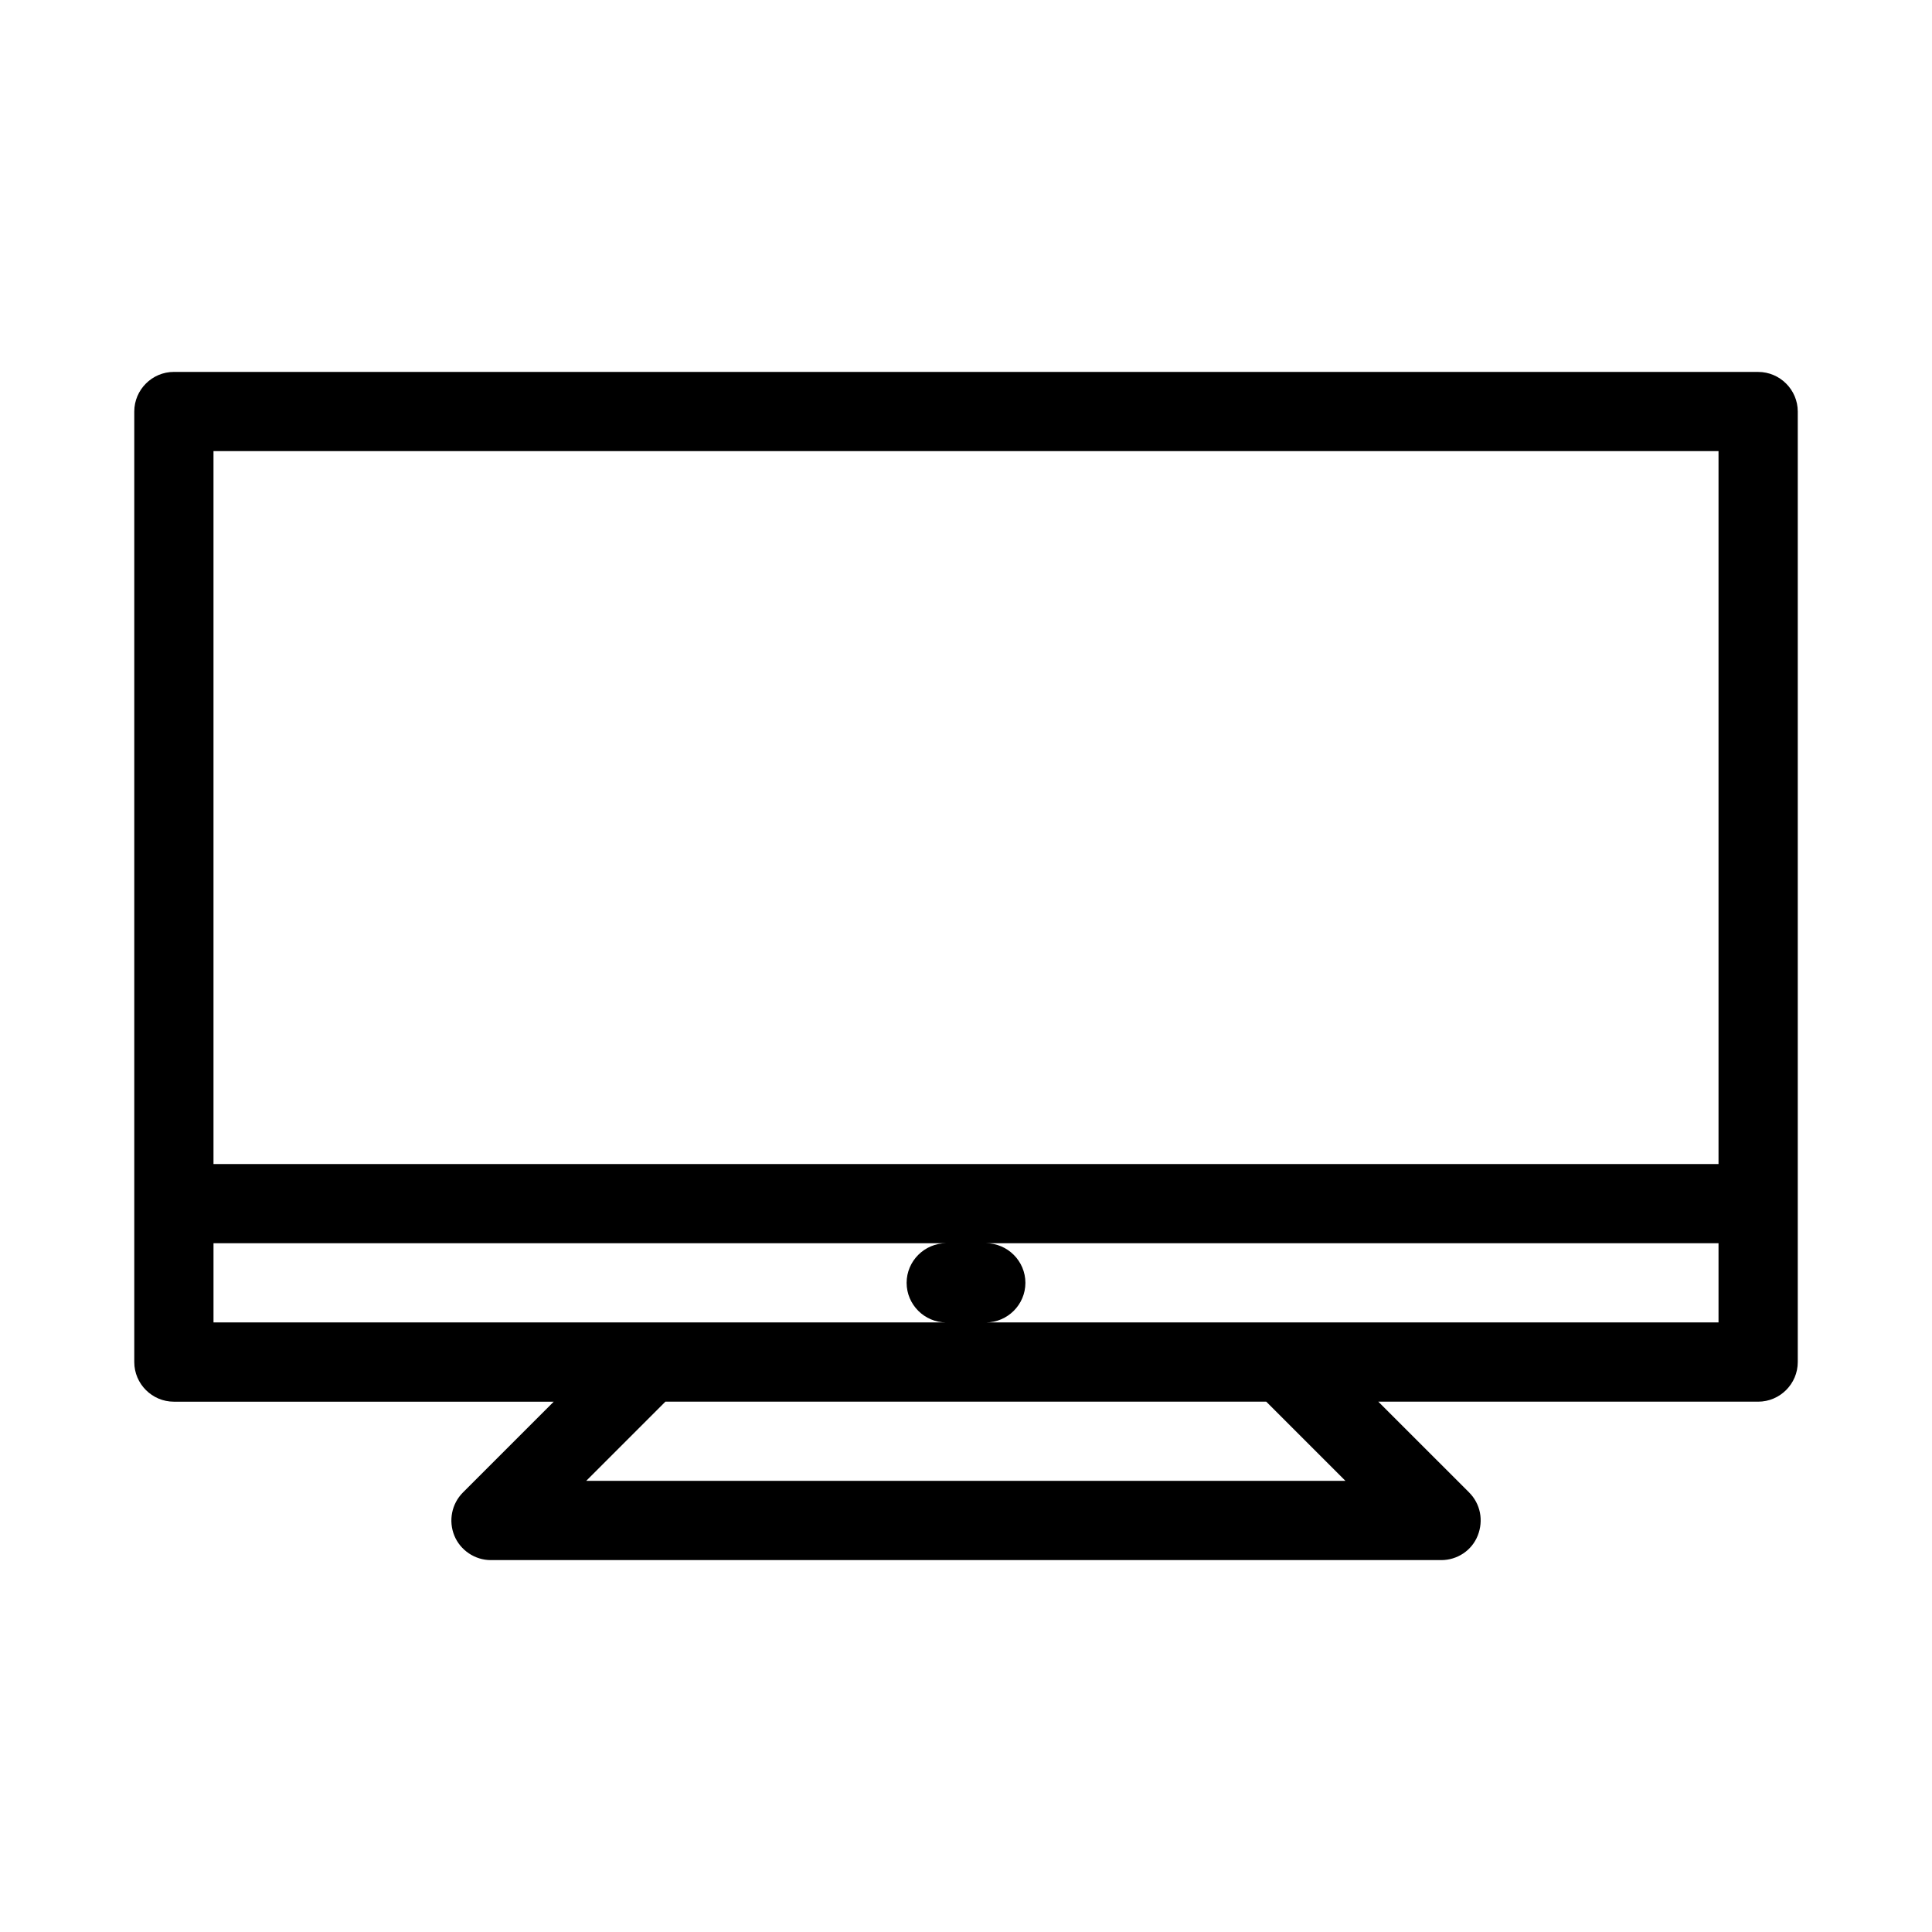 <?xml version="1.0" encoding="UTF-8"?>
<!-- Uploaded to: ICON Repo, www.iconrepo.com, Generator: ICON Repo Mixer Tools -->
<svg fill="#000000" width="800px" height="800px" version="1.1" viewBox="144 144 512 512" xmlns="http://www.w3.org/2000/svg">
 <path d="m609.92 242.56h-419.84c-5.773 0-10.496 4.723-10.496 10.496v251.91c0 5.773 4.723 10.496 10.496 10.496h100.66l-24.035 24.035c-3.043 3.043-3.883 7.559-2.309 11.441 1.574 3.883 5.457 6.504 9.656 6.504h251.91c4.199 0 8.082-2.519 9.656-6.508 1.574-3.988 0.734-8.398-2.309-11.441l-24.039-24.035h100.66c5.773 0 10.496-4.723 10.496-10.496v-251.9c0-5.773-4.723-10.496-10.496-10.496zm-409.34 251.9v-20.992h194.18c-5.773 0-10.496 4.723-10.496 10.496 0 5.773 4.723 10.496 10.496 10.496zm98.766 41.984 20.992-20.992h159.23l20.992 20.992zm300.08-41.984h-194.18c5.773 0 10.496-4.723 10.496-10.496 0-5.773-4.723-10.496-10.496-10.496l194.18 0.004zm0-41.98h-398.85v-188.93h398.85z"/>
</svg>